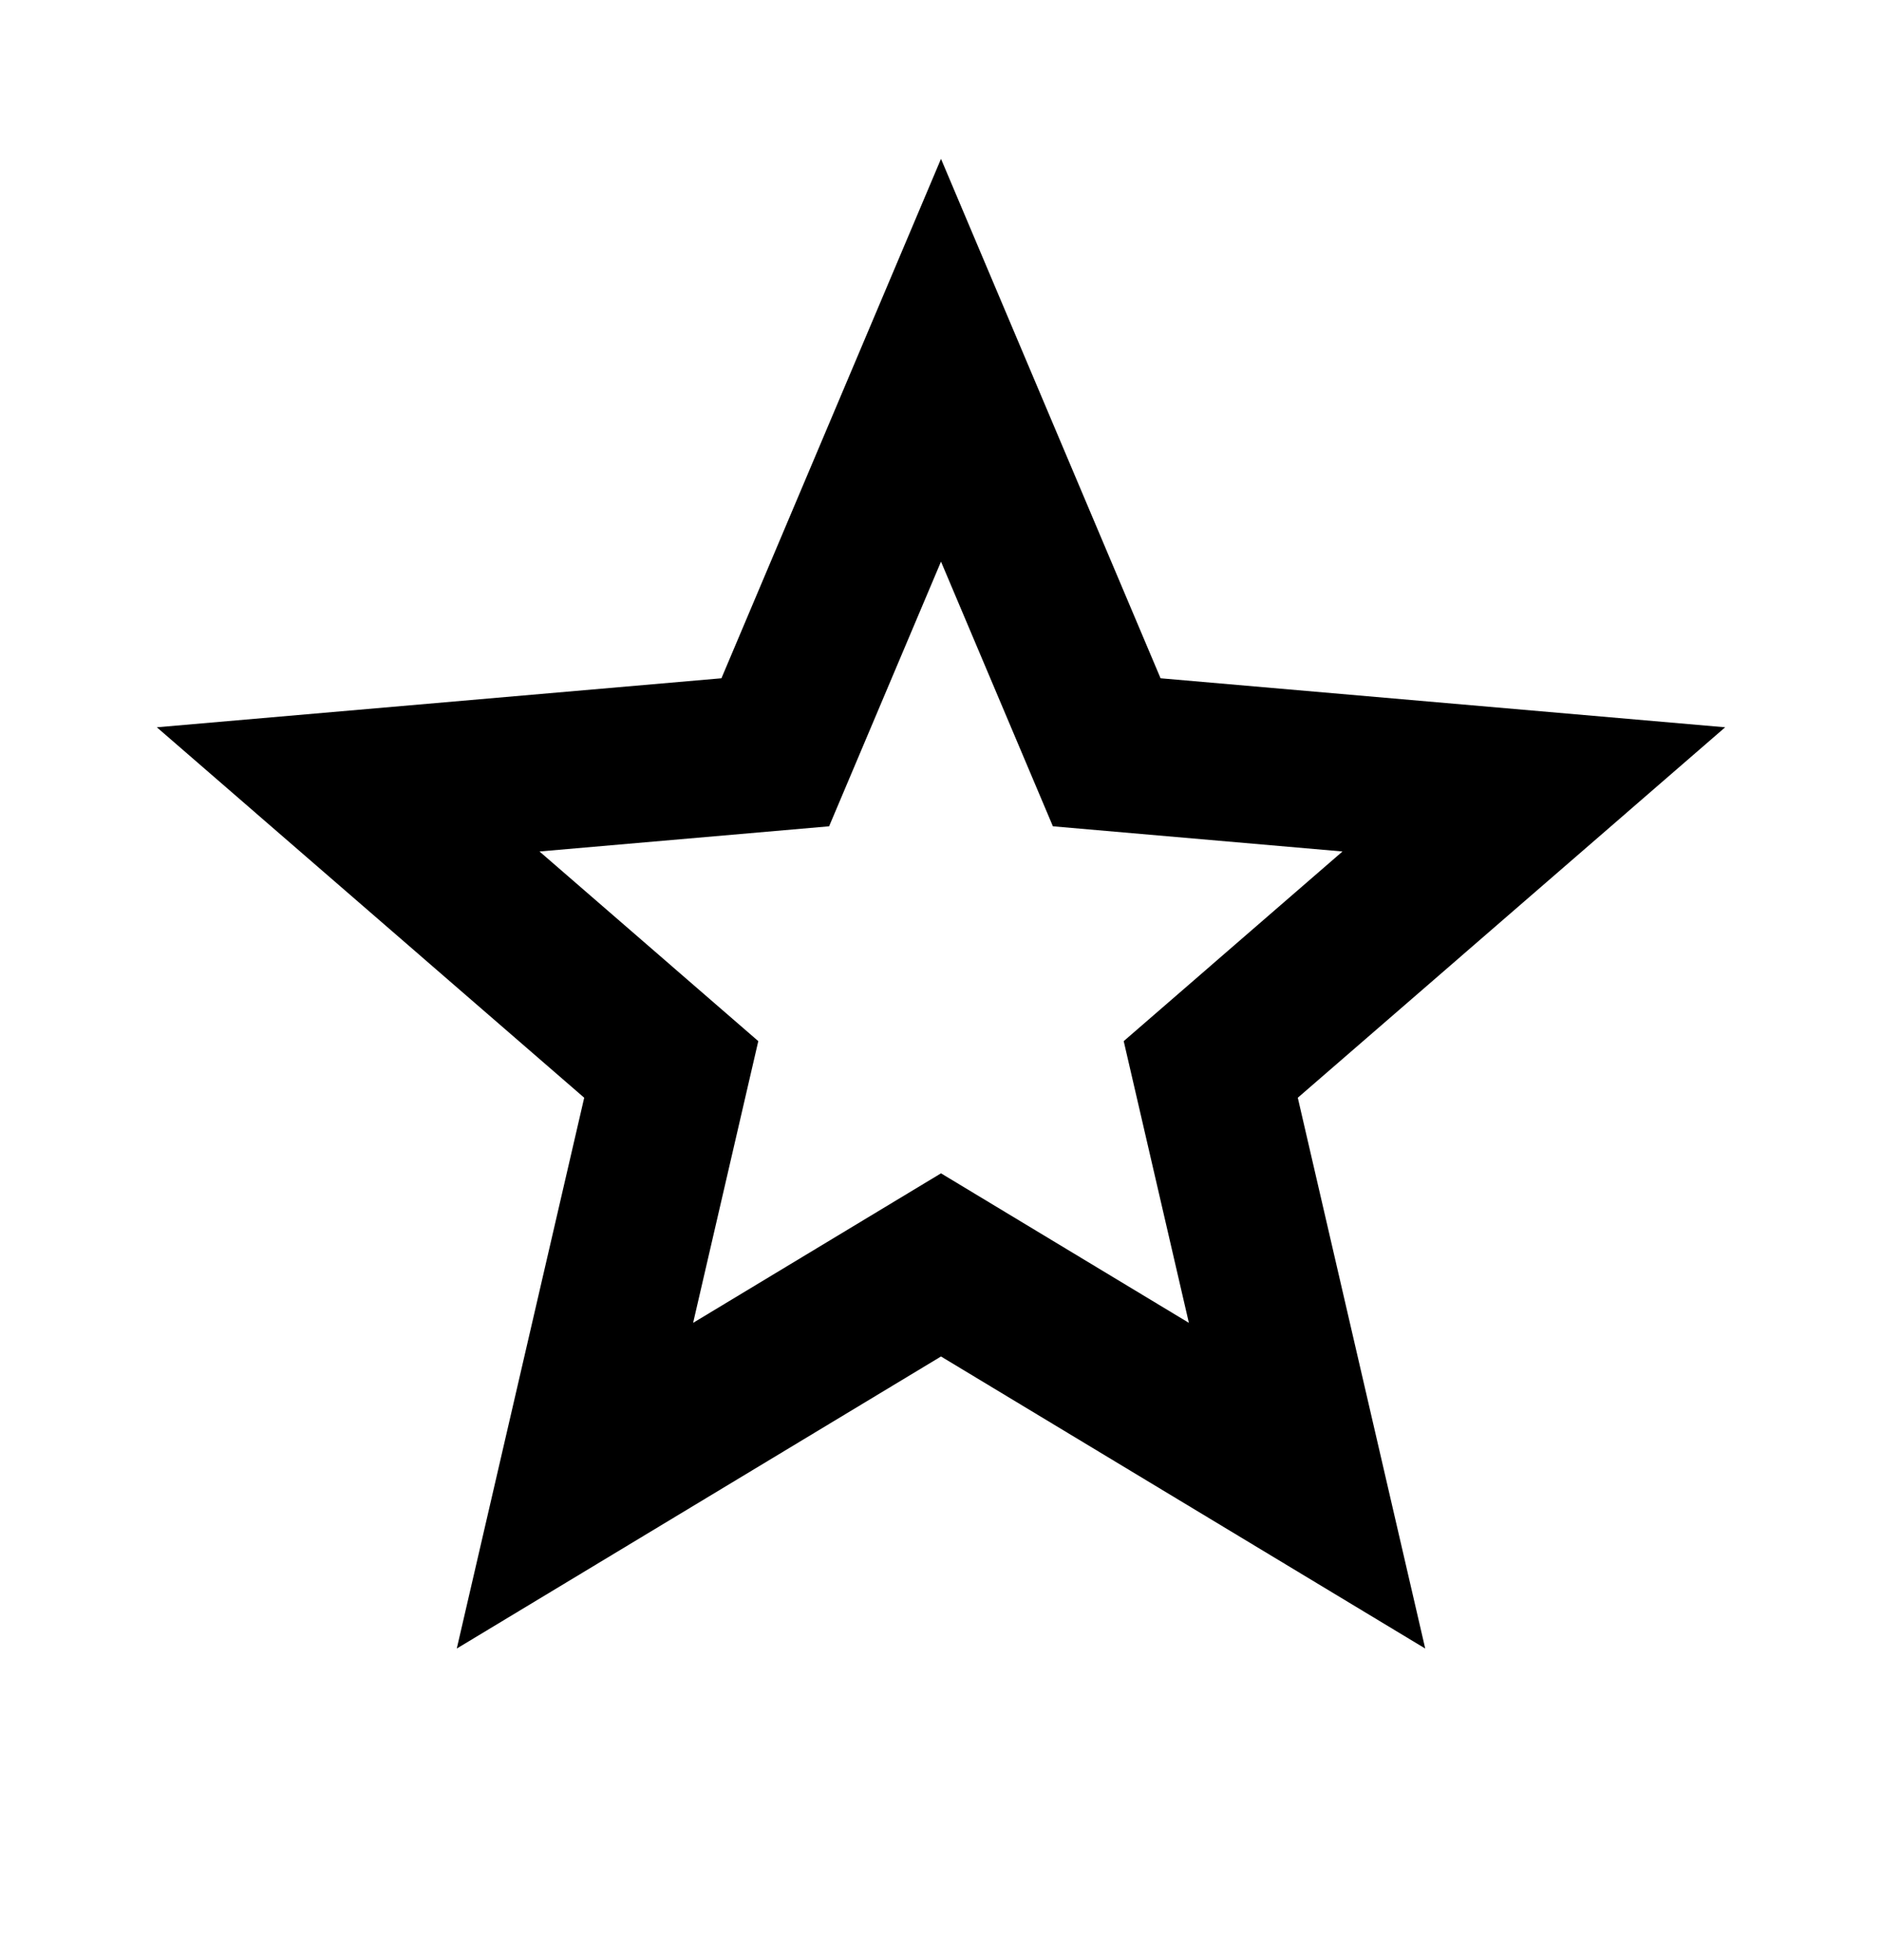 <svg width="24" height="25" viewBox="0 0 24 25" fill="none" xmlns="http://www.w3.org/2000/svg">
<path fill-rule="evenodd" clip-rule="evenodd" d="M7.45 14.001L5.825 21.026L12 17.301L18.175 21.026L16.55 14.001L22 9.276L14.8 8.651L12 2.026L9.2 8.651L2 9.276L7.45 14.001ZM6.88 10.86L9.67 13.279L8.839 16.872L12 14.965L15.161 16.872L14.33 13.279L17.12 10.86L13.427 10.539L12 7.163L10.573 10.539L6.88 10.86Z" fill="black"/>
</svg>
